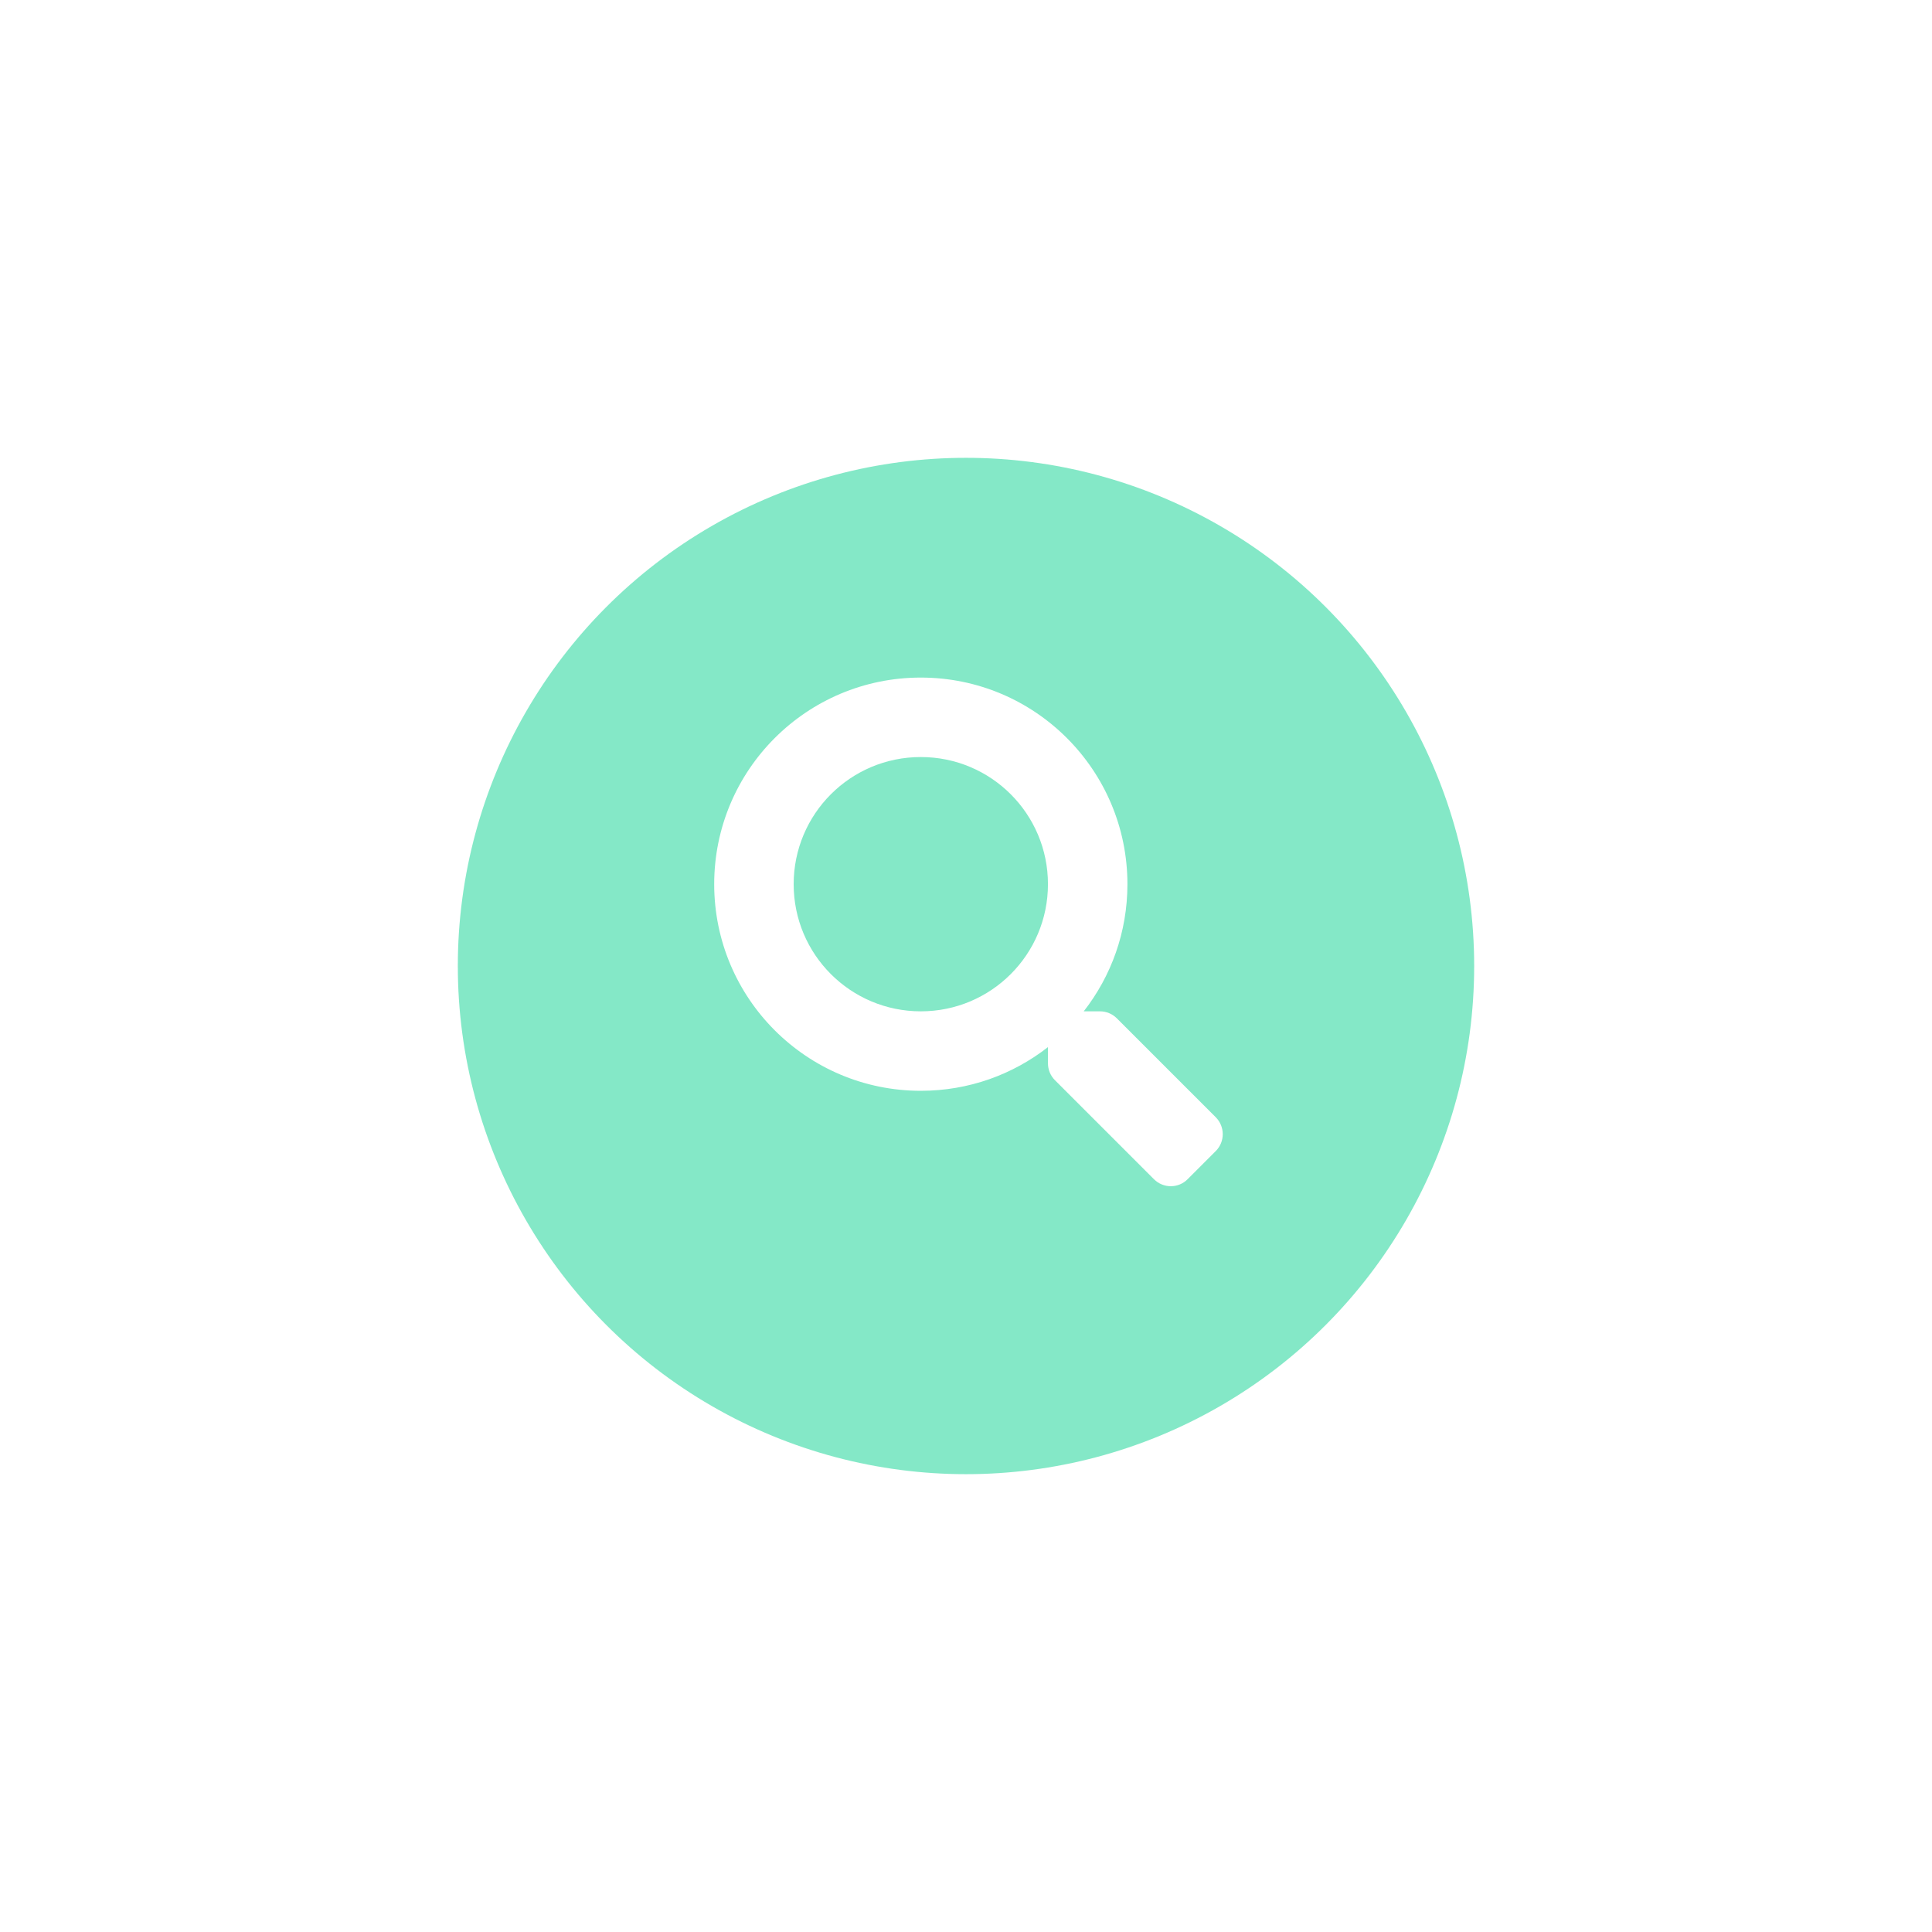 <svg width="211" height="211" viewBox="0 0 211 211" fill="none" xmlns="http://www.w3.org/2000/svg">
<g opacity="0.9" filter="url(#filter0_d)">
<circle cx="105.5" cy="101.5" r="55.5" fill="#77E6C1"/>
</g>
<path d="M132.785 122.027L121.969 111.211C121.481 110.722 120.819 110.451 120.125 110.451H118.357C121.351 106.622 123.13 101.805 123.13 96.565C123.13 84.1 113.03 74 100.565 74C88.1 74 78 84.1 78 96.565C78 109.03 88.1 119.13 100.565 119.13C105.805 119.13 110.622 117.351 114.451 114.357V116.125C114.451 116.819 114.722 117.481 115.211 117.969L126.027 128.785C127.046 129.805 128.695 129.805 129.704 128.785L132.774 125.715C133.794 124.695 133.794 123.046 132.785 122.027ZM100.565 110.451C92.895 110.451 86.679 104.246 86.679 96.565C86.679 88.895 92.884 82.679 100.565 82.679C108.235 82.679 114.451 88.884 114.451 96.565C114.451 104.235 108.246 110.451 100.565 110.451Z" fill="white"/>
<defs>
<filter id="filter0_d" x="0" y="0" width="211" height="211" filterUnits="userSpaceOnUse" color-interpolation-filters="sRGB">
<feFlood flood-opacity="0" result="BackgroundImageFix"/>
<feColorMatrix in="SourceAlpha" type="matrix" values="0 0 0 0 0 0 0 0 0 0 0 0 0 0 0 0 0 0 127 0" result="hardAlpha"/>
<feOffset dy="4"/>
<feGaussianBlur stdDeviation="25"/>
<feComposite in2="hardAlpha" operator="out"/>
<feColorMatrix type="matrix" values="0 0 0 0 0.522 0 0 0 0 0.91 0 0 0 0 0.78 0 0 0 0.25 0"/>
<feBlend mode="normal" in2="BackgroundImageFix" result="effect1_dropShadow"/>
<feBlend mode="normal" in="SourceGraphic" in2="effect1_dropShadow" result="shape"/>
</filter>
</defs>
</svg>
